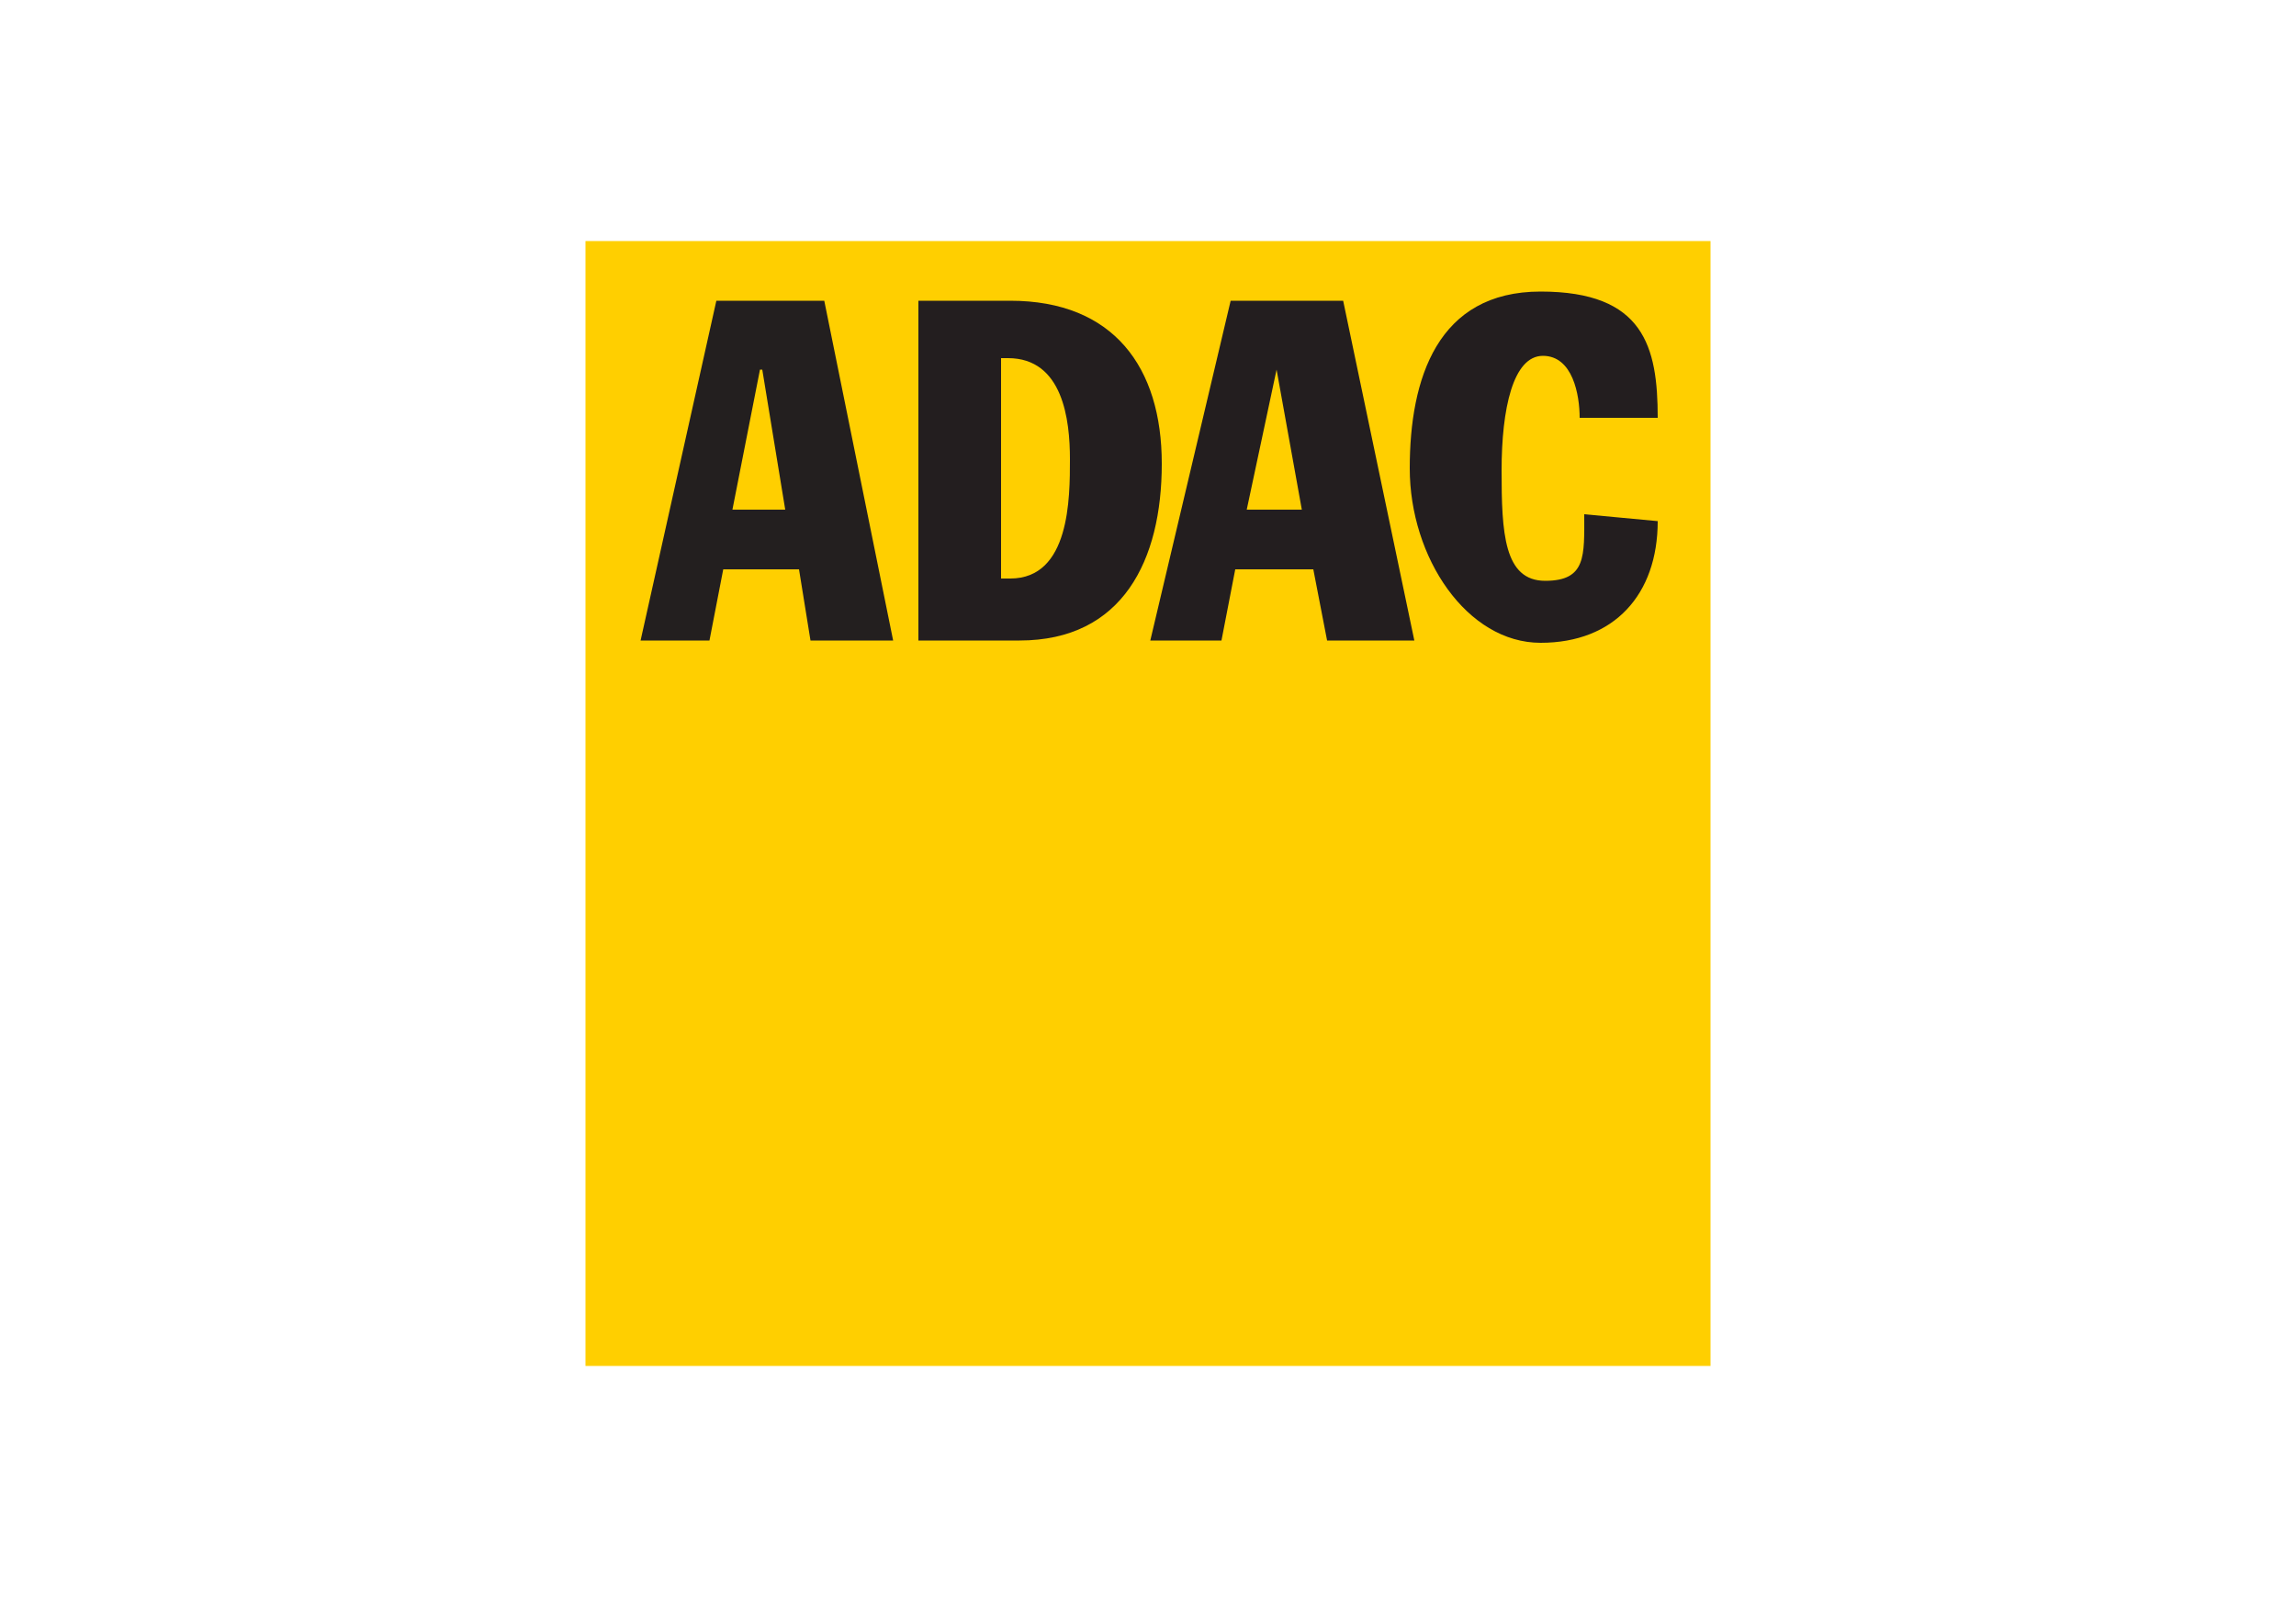 <?xml version="1.0" encoding="UTF-8"?>
<svg xmlns="http://www.w3.org/2000/svg" id="Ebene_1" version="1.1" viewBox="0 0 100 70">
  <defs>
    <style>
      .st0 {
        fill: #ffcf00;
      }

      .st1 {
        fill: #231e1f;
      }

      .st2 {
        fill: #231f1f;
      }
    </style>
  </defs>
  <g id="layer1">
    <g id="g128879">
      <path id="path7384" class="st0" d="M25.5,10.5h49v49H25.5V10.5Z"></path>
      <path id="path7386" class="st2" d="M27.9,27.9h3l.6-3.1h3.3l.5,3.1h3.6l-3-14.8h-4.7l-3.3,14.8ZM33.2,16.1h0l1,6.1h-2.3l1.2-6.1"></path>
      <path id="path7390" class="st1" d="M40,27.9h4.4c4.5,0,6.2-3.5,6.2-7.7s-2.1-7.1-6.6-7.1h-4v14.8ZM43.6,15.6h.3c2.4,0,2.7,2.7,2.7,4.4s0,5.2-2.6,5.2h-.4v-9.5"></path>
      <path id="path7394" class="st1" d="M50.1,27.9h3.1l.6-3.1h3.4l.6,3.1h3.8l-3.1-14.8h-4.9l-3.5,14.8ZM55.6,16.1h0l1.1,6.1h-2.4l1.3-6.1"></path>
      <path id="path7398" class="st1" d="M68.8,18.2c0-1-.3-2.7-1.6-2.7s-1.8,2.3-1.8,5,.1,4.8,1.9,4.8,1.7-1.1,1.7-2.9l3.2.3c0,3.2-1.9,5.3-5.1,5.3s-5.7-3.7-5.7-7.6,1.2-7.7,5.7-7.7,5.1,2.4,5.1,5.5h-3.4"></path>
    </g>
  </g>
</svg>
